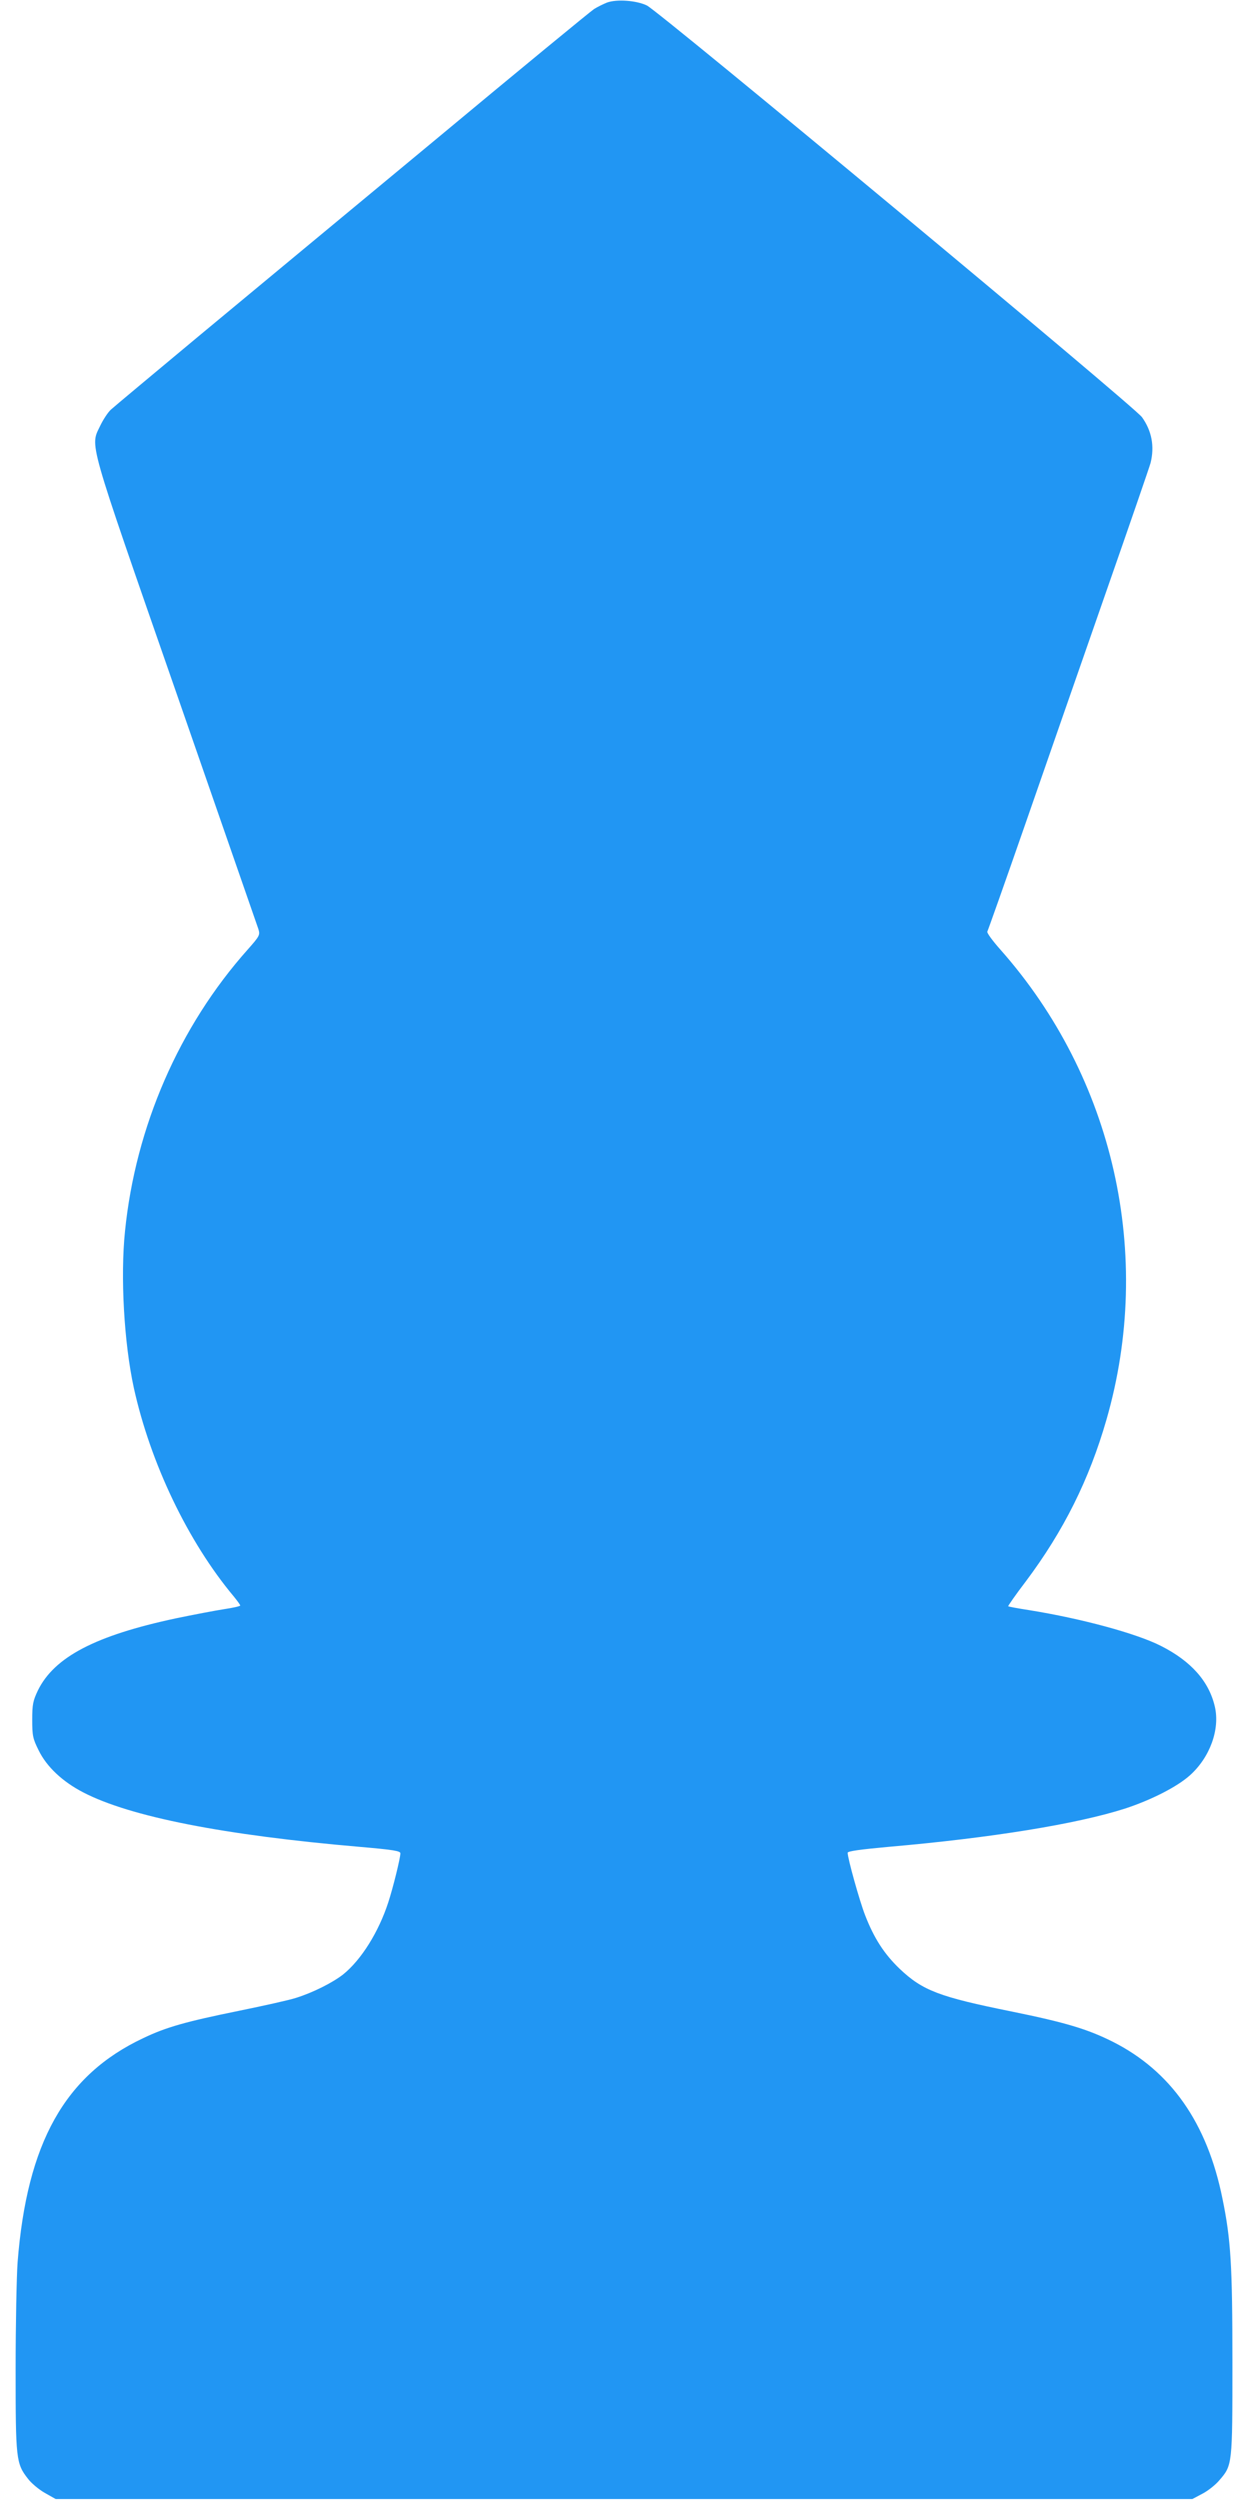 <?xml version="1.0" standalone="no"?>
<!DOCTYPE svg PUBLIC "-//W3C//DTD SVG 20010904//EN"
 "http://www.w3.org/TR/2001/REC-SVG-20010904/DTD/svg10.dtd">
<svg version="1.0" xmlns="http://www.w3.org/2000/svg"
 width="640pt" height="1280pt" viewBox="0 0 640 1280"
 preserveAspectRatio="xMidYMid meet">
<g transform="translate(0,1280) scale(0.1,-0.1)"
fill="#2196f3" stroke="none">
<path d="M3108 12787 c-20 -8 -50 -23 -66 -33 -16 -10 -382 -311 -812 -669
-431 -357 -975 -809 -1209 -1003 -234 -195 -439 -366 -454 -380 -15 -14 -39
-51 -53 -80 -53 -112 -72 -44 387 -1364 226 -651 416 -1197 422 -1215 9 -30 7
-35 -55 -105 -351 -394 -574 -907 -628 -1442 -24 -233 -5 -570 45 -801 85
-386 277 -788 512 -1069 18 -22 33 -43 33 -46 0 -4 -37 -12 -83 -19 -45 -7
-156 -28 -247 -47 -412 -88 -622 -198 -706 -369 -25 -53 -29 -71 -29 -150 0
-82 3 -97 33 -157 41 -84 122 -160 228 -215 241 -125 719 -219 1417 -279 173
-15 207 -21 207 -33 0 -24 -38 -178 -62 -251 -49 -151 -138 -294 -231 -369
-55 -43 -155 -93 -241 -120 -37 -12 -169 -41 -291 -66 -275 -56 -374 -84 -491
-140 -402 -189 -596 -536 -644 -1149 -5 -71 -10 -316 -10 -546 0 -461 2 -483
63 -561 17 -23 57 -56 87 -73 l55 -31 2910 0 2910 0 51 27 c29 15 68 46 87 69
67 77 67 79 67 603 0 498 -8 630 -51 839 -78 388 -265 654 -563 804 -128 64
-241 98 -516 154 -371 75 -456 107 -574 219 -79 76 -131 156 -177 275 -28 72
-89 290 -89 319 0 8 66 17 208 30 529 46 965 117 1212 196 134 44 266 111 332
170 103 92 155 236 128 352 -30 130 -122 233 -276 311 -126 64 -407 140 -674
183 -58 9 -107 18 -108 20 -2 1 38 59 90 127 194 259 325 522 413 828 243 843
38 1751 -543 2407 -40 45 -70 86 -67 92 3 5 91 253 195 552 104 299 288 829
410 1178 122 349 226 651 231 670 21 85 6 164 -44 234 -39 55 -2470 2076
-2535 2108 -54 26 -154 33 -204 15z"/>
</g>
</svg>

